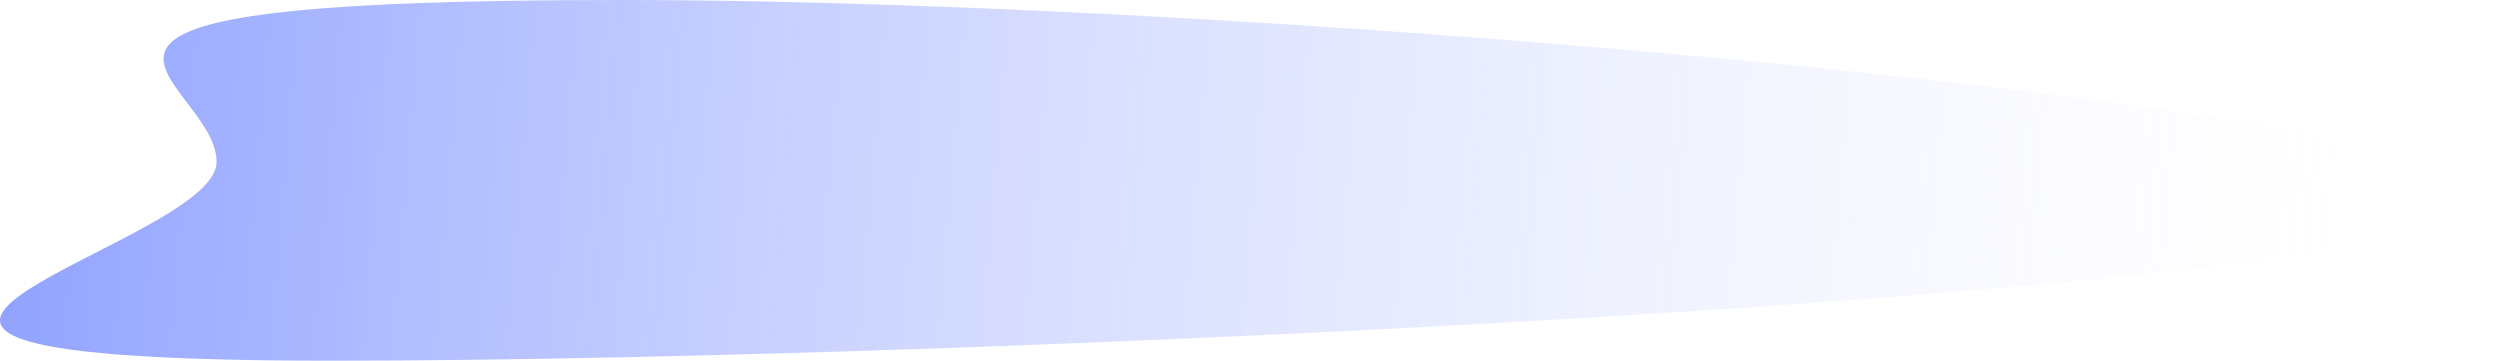 <?xml version="1.0" encoding="UTF-8"?> <svg xmlns="http://www.w3.org/2000/svg" width="804" height="116" viewBox="0 0 804 116" fill="none"> <path d="M804 64.226C804 92.096 323.403 116 106.929 116C-109.545 116 69.643 79.972 69.643 52.102C69.643 24.232 -16.784 0 199.69 0C416.164 0 804 36.356 804 64.226Z" fill="url(#paint0_linear_325_123)"></path> <defs> <linearGradient id="paint0_linear_325_123" x1="-447.673" y1="44.234" x2="748.825" y2="145.629" gradientUnits="userSpaceOnUse"> <stop stop-color="#0029FF"></stop> <stop offset="1" stop-color="#D4DBFF" stop-opacity="0"></stop> </linearGradient> </defs> </svg> 
